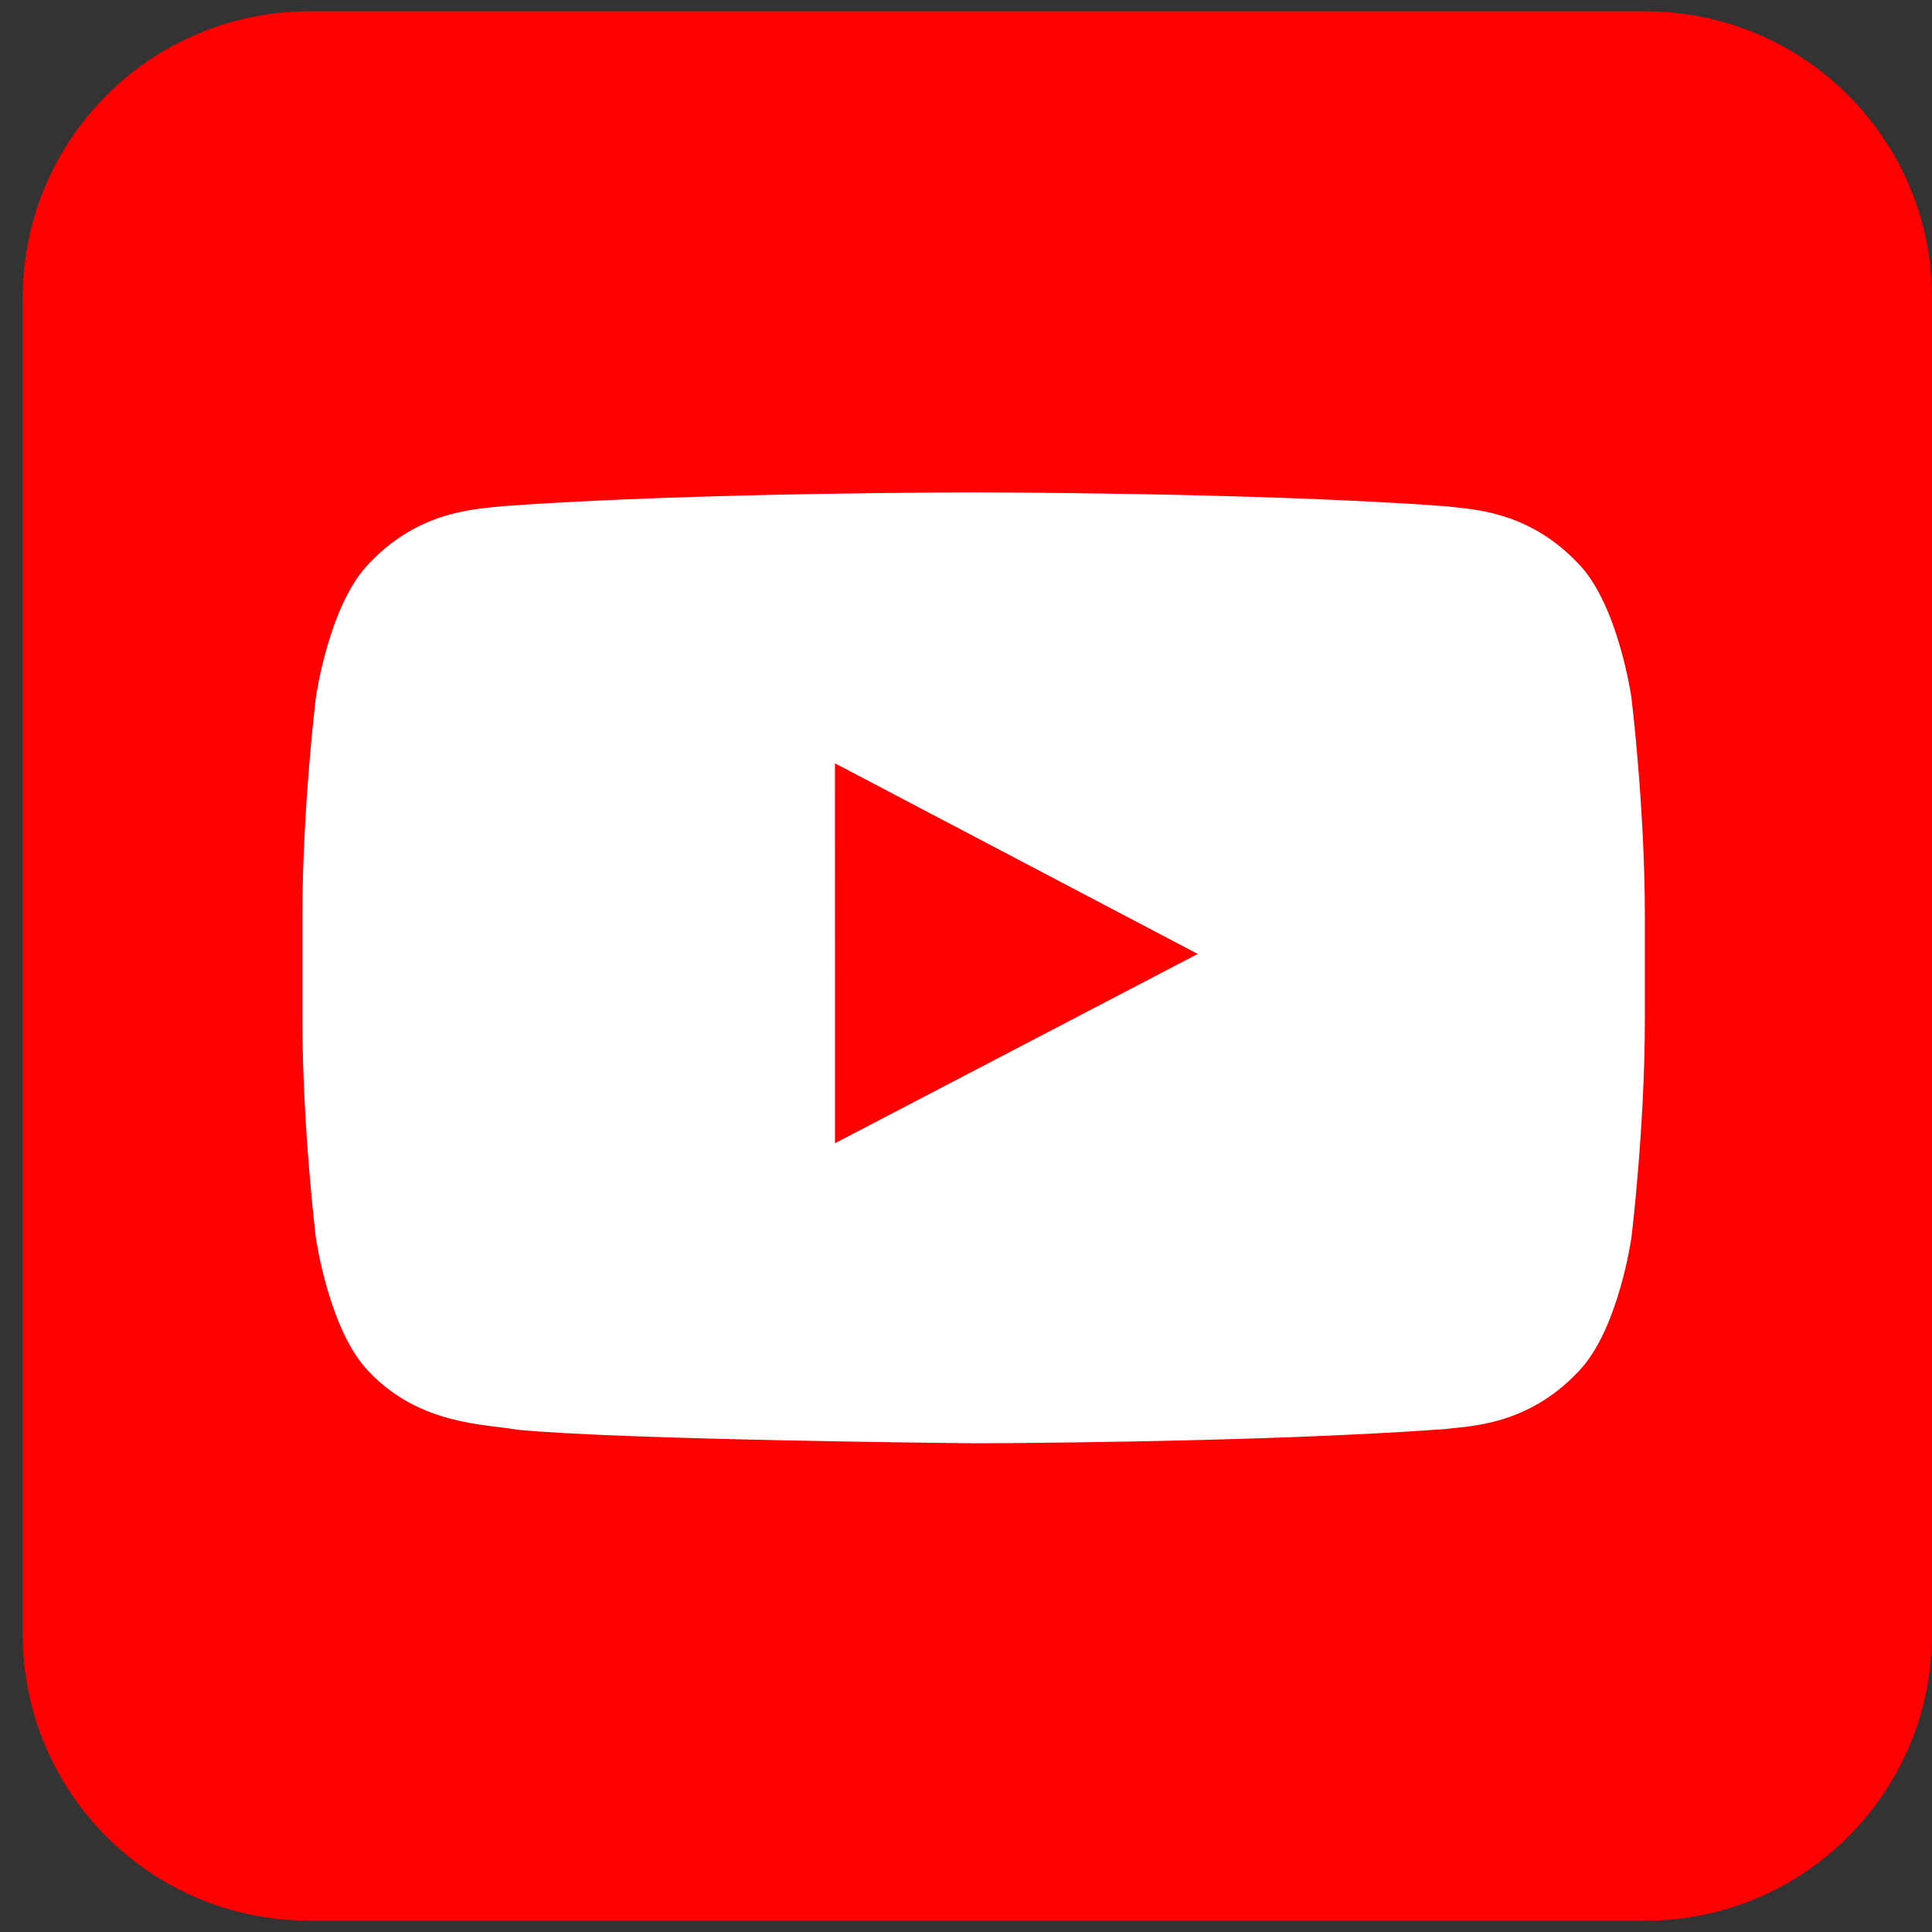 <svg width="50" height="50" viewBox="0 0 50 50" fill="none" xmlns="http://www.w3.org/2000/svg">
<rect x="0" y="0" width="50" height="50" fill="#333333" stroke="none"/>
<g clip-path="url(#clip0_3411_568)">
<path d="M42.588 0.294H8C3.906 0.294 0.588 3.612 0.588 7.706V42.294C0.588 46.387 3.906 49.706 8 49.706H42.588C46.681 49.706 50 46.387 50 42.294V7.706C50 3.612 46.681 0.294 42.588 0.294Z" fill="#FF0002"/>
<path fill-rule="evenodd" clip-rule="evenodd" d="M21.61 29.586L21.609 19.755L30.996 24.688L21.61 29.586ZM42.221 18.052C42.221 18.052 41.882 15.641 40.84 14.579C39.519 13.185 38.038 13.178 37.36 13.097C32.498 12.743 25.205 12.743 25.205 12.743H25.19C25.19 12.743 17.897 12.743 13.035 13.097C12.356 13.178 10.876 13.185 9.554 14.579C8.512 15.641 8.174 18.052 8.174 18.052C8.174 18.052 7.826 20.884 7.826 23.714V26.369C7.826 29.201 8.174 32.032 8.174 32.032C8.174 32.032 8.512 34.443 9.554 35.505C10.876 36.899 12.612 36.855 13.385 37.001C16.164 37.269 25.198 37.352 25.198 37.352C25.198 37.352 32.498 37.342 37.36 36.987C38.038 36.905 39.519 36.899 40.84 35.505C41.882 34.443 42.221 32.032 42.221 32.032C42.221 32.032 42.569 29.201 42.569 26.369V23.714C42.569 20.884 42.221 18.052 42.221 18.052Z" fill="white"/>
</g>
<defs>
<clipPath id="clip0_3411_568">
<rect width="49.412" height="49.412" fill="white" transform="translate(0.588 0.294)"/>
</clipPath>
</defs>
</svg>

